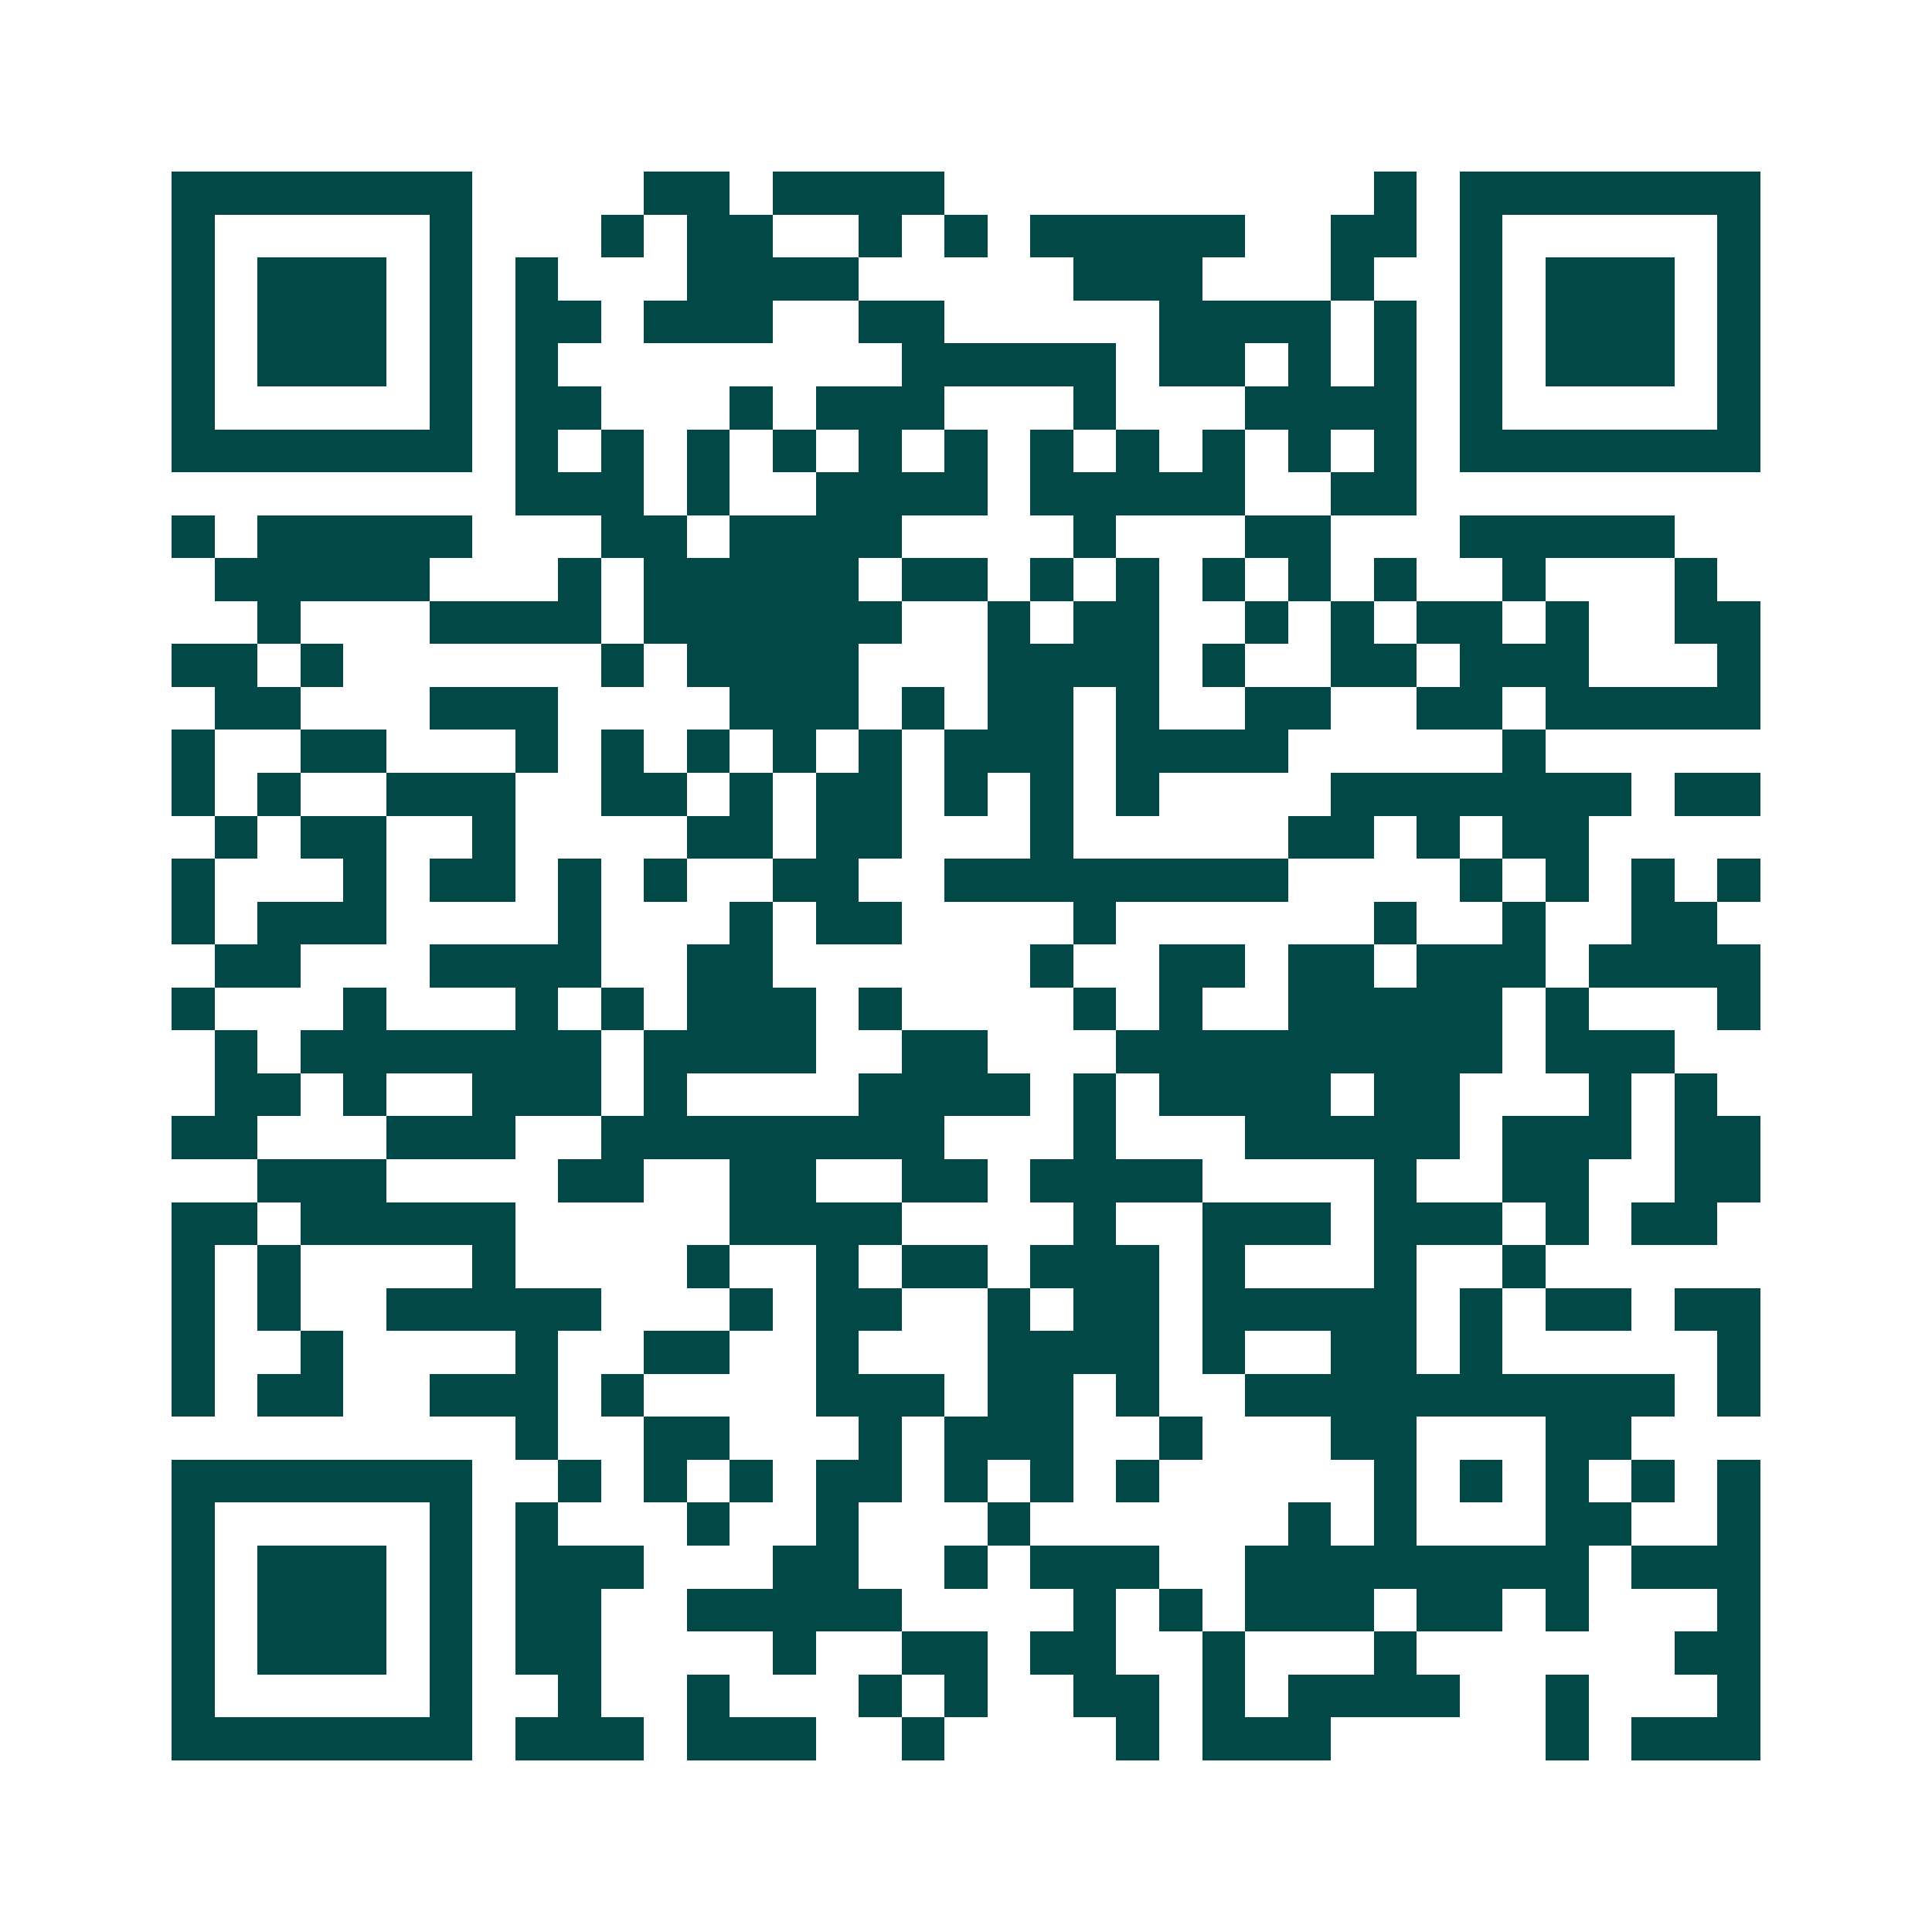 <svg xmlns="http://www.w3.org/2000/svg" width="200" height="200" viewBox="0 0 45 45" shape-rendering="crispEdges"><path fill="#ffffff" d="M0 0h45v45H0z"/><path stroke="#014847" d="M4 4.5h7m4 0h2m1 0h4m10 0h1m1 0h7M4 5.5h1m5 0h1m3 0h1m1 0h2m2 0h1m1 0h1m1 0h5m2 0h2m1 0h1m5 0h1M4 6.5h1m1 0h3m1 0h1m1 0h1m3 0h4m5 0h3m3 0h1m2 0h1m1 0h3m1 0h1M4 7.5h1m1 0h3m1 0h1m1 0h2m1 0h3m2 0h2m5 0h4m1 0h1m1 0h1m1 0h3m1 0h1M4 8.5h1m1 0h3m1 0h1m1 0h1m8 0h5m1 0h2m1 0h1m1 0h1m1 0h1m1 0h3m1 0h1M4 9.5h1m5 0h1m1 0h2m3 0h1m1 0h3m3 0h1m3 0h4m1 0h1m5 0h1M4 10.5h7m1 0h1m1 0h1m1 0h1m1 0h1m1 0h1m1 0h1m1 0h1m1 0h1m1 0h1m1 0h1m1 0h1m1 0h7M12 11.5h3m1 0h1m2 0h4m1 0h5m2 0h2M4 12.5h1m1 0h5m3 0h2m1 0h4m4 0h1m3 0h2m3 0h5M5 13.5h5m3 0h1m1 0h5m1 0h2m1 0h1m1 0h1m1 0h1m1 0h1m1 0h1m2 0h1m3 0h1M6 14.5h1m3 0h4m1 0h6m2 0h1m1 0h2m2 0h1m1 0h1m1 0h2m1 0h1m2 0h2M4 15.5h2m1 0h1m6 0h1m1 0h4m3 0h4m1 0h1m2 0h2m1 0h3m3 0h1M5 16.5h2m3 0h3m4 0h3m1 0h1m1 0h2m1 0h1m2 0h2m2 0h2m1 0h5M4 17.5h1m2 0h2m3 0h1m1 0h1m1 0h1m1 0h1m1 0h1m1 0h3m1 0h4m5 0h1M4 18.5h1m1 0h1m2 0h3m2 0h2m1 0h1m1 0h2m1 0h1m1 0h1m1 0h1m4 0h7m1 0h2M5 19.5h1m1 0h2m2 0h1m4 0h2m1 0h2m3 0h1m5 0h2m1 0h1m1 0h2M4 20.5h1m3 0h1m1 0h2m1 0h1m1 0h1m2 0h2m2 0h8m4 0h1m1 0h1m1 0h1m1 0h1M4 21.5h1m1 0h3m4 0h1m3 0h1m1 0h2m4 0h1m6 0h1m2 0h1m2 0h2M5 22.5h2m3 0h4m2 0h2m6 0h1m2 0h2m1 0h2m1 0h3m1 0h4M4 23.5h1m3 0h1m3 0h1m1 0h1m1 0h3m1 0h1m4 0h1m1 0h1m2 0h5m1 0h1m3 0h1M5 24.5h1m1 0h7m1 0h4m2 0h2m3 0h9m1 0h3M5 25.5h2m1 0h1m2 0h3m1 0h1m4 0h4m1 0h1m1 0h4m1 0h2m3 0h1m1 0h1M4 26.5h2m3 0h3m2 0h8m3 0h1m3 0h5m1 0h3m1 0h2M6 27.5h3m4 0h2m2 0h2m2 0h2m1 0h4m4 0h1m2 0h2m2 0h2M4 28.5h2m1 0h5m5 0h4m4 0h1m2 0h3m1 0h3m1 0h1m1 0h2M4 29.5h1m1 0h1m4 0h1m4 0h1m2 0h1m1 0h2m1 0h3m1 0h1m3 0h1m2 0h1M4 30.5h1m1 0h1m2 0h5m3 0h1m1 0h2m2 0h1m1 0h2m1 0h5m1 0h1m1 0h2m1 0h2M4 31.5h1m2 0h1m4 0h1m2 0h2m2 0h1m3 0h4m1 0h1m2 0h2m1 0h1m5 0h1M4 32.5h1m1 0h2m2 0h3m1 0h1m4 0h3m1 0h2m1 0h1m2 0h10m1 0h1M12 33.5h1m2 0h2m3 0h1m1 0h3m2 0h1m3 0h2m3 0h2M4 34.5h7m2 0h1m1 0h1m1 0h1m1 0h2m1 0h1m1 0h1m1 0h1m5 0h1m1 0h1m1 0h1m1 0h1m1 0h1M4 35.5h1m5 0h1m1 0h1m3 0h1m2 0h1m3 0h1m6 0h1m1 0h1m3 0h2m2 0h1M4 36.5h1m1 0h3m1 0h1m1 0h3m3 0h2m2 0h1m1 0h3m2 0h8m1 0h3M4 37.5h1m1 0h3m1 0h1m1 0h2m2 0h5m4 0h1m1 0h1m1 0h3m1 0h2m1 0h1m3 0h1M4 38.5h1m1 0h3m1 0h1m1 0h2m4 0h1m2 0h2m1 0h2m2 0h1m3 0h1m6 0h2M4 39.5h1m5 0h1m2 0h1m2 0h1m3 0h1m1 0h1m2 0h2m1 0h1m1 0h4m2 0h1m3 0h1M4 40.5h7m1 0h3m1 0h3m2 0h1m4 0h1m1 0h3m5 0h1m1 0h3"/></svg>
